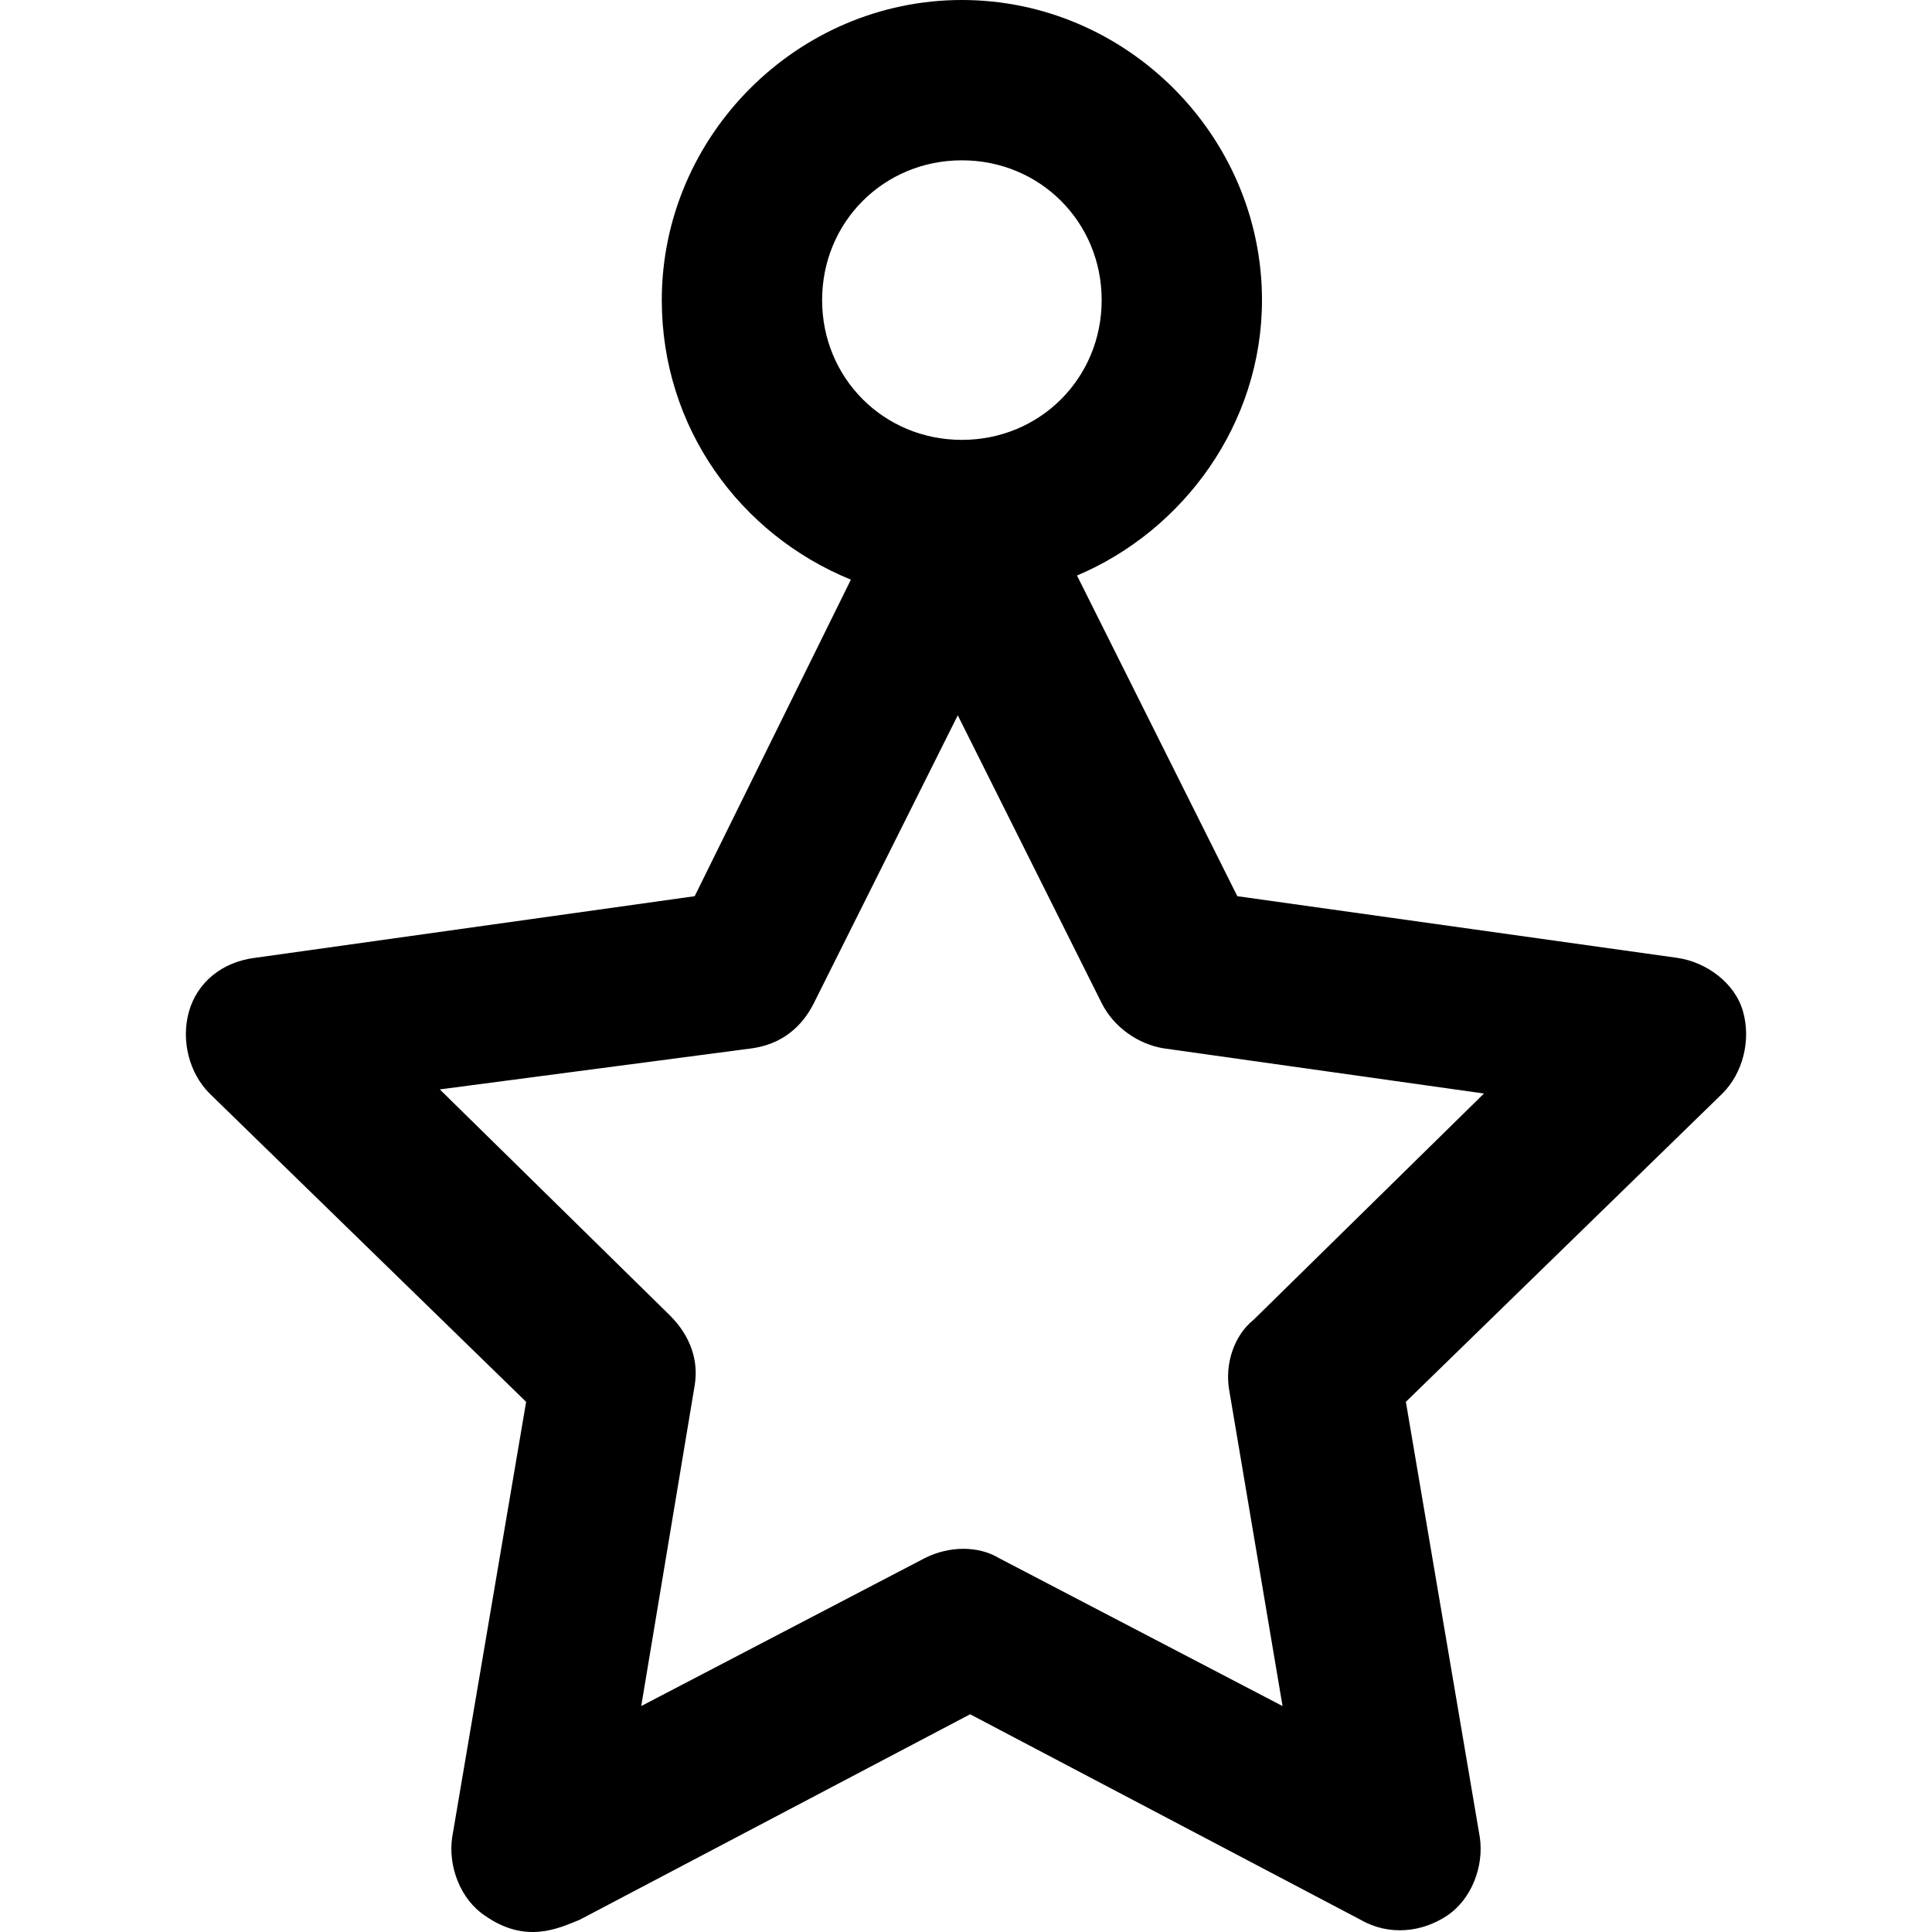 <?xml version="1.0" encoding="iso-8859-1"?>
<!-- Uploaded to: SVG Repo, www.svgrepo.com, Generator: SVG Repo Mixer Tools -->
<svg fill="#000000" height="800px" width="800px" version="1.1" id="Layer_1" xmlns="http://www.w3.org/2000/svg" xmlns:xlink="http://www.w3.org/1999/xlink" 
	 viewBox="0 0 501.293 501.293" xml:space="preserve">
<g>
	<g>
		<path d="M452.246,262.4c-2.133-7.467-9.6-12.8-17.067-13.867l-114.133-16l-41.6-83.2c27.733-11.733,48-39.467,48-71.467
			C327.446,35.2,292.246,0,249.58,0c-42.667,0-77.867,35.2-77.867,77.867c0,33.067,20.267,60.8,49.067,72.533l-40.533,82.133
			l-114.133,16c-8.533,1.067-14.933,6.4-17.067,13.867c-2.133,7.467,0,16,5.333,21.333l82.133,80l-19.2,113.067
			c-1.067,7.467,2.133,16,8.533,20.267c10.667,7.467,19.2,3.2,24.533,1.067L251.713,444.8l101.333,53.333
			c7.467,4.267,16,3.2,22.4-1.067c6.4-4.267,9.6-12.8,8.533-20.267l-19.2-113.067l82.133-80
			C452.246,278.4,454.38,269.866,452.246,262.4z M213.313,77.866c0-20.267,16-36.267,36.267-36.267s36.267,16,36.267,36.267
			s-16,36.267-36.267,36.267S213.313,98.133,213.313,77.866z M325.313,342.4c-5.333,4.267-7.467,11.733-6.4,18.133l13.867,82.133
			l-73.6-38.4c-5.333-3.2-12.8-3.2-19.2,0l-73.6,38.4l13.867-83.2c1.067-6.4-1.067-12.8-6.4-18.133l-59.733-58.667L195.18,272
			c7.467-1.067,12.8-5.333,16-11.733l37.333-74.667l37.333,74.667c3.2,6.4,9.6,10.667,16,11.733l83.2,11.733L325.313,342.4z"/>
	</g>
</g>
</svg>